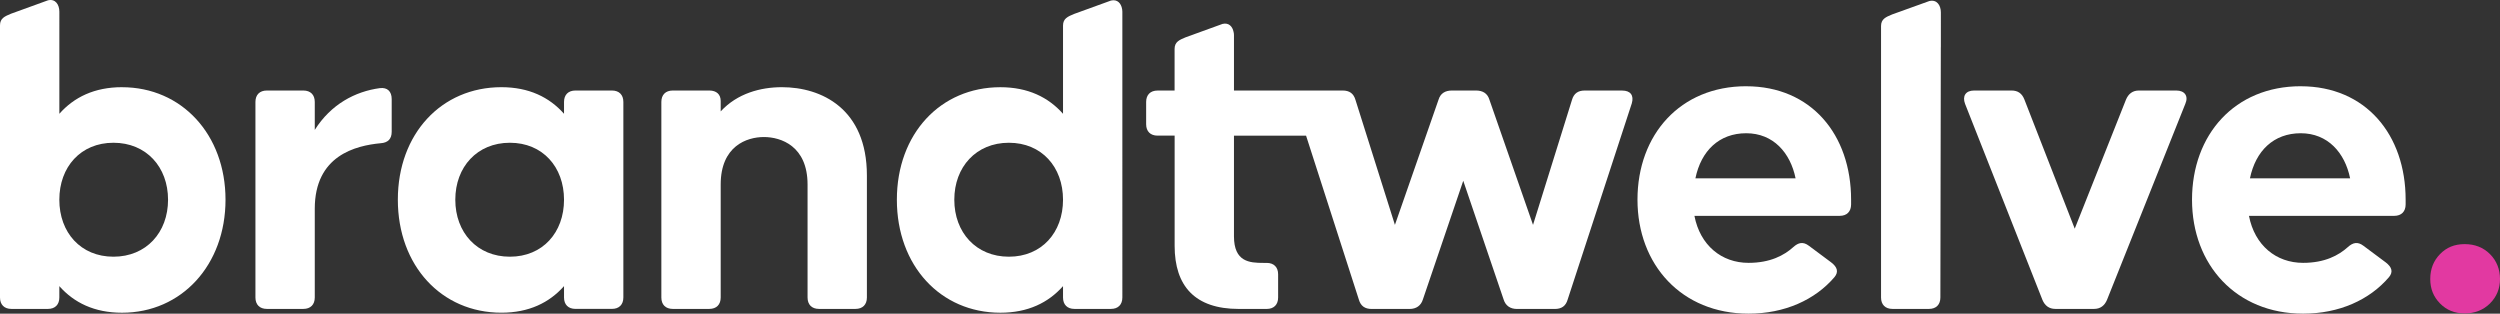 <?xml version="1.0" encoding="UTF-8"?>
<svg id="Layer_2" xmlns="http://www.w3.org/2000/svg" viewBox="0 0 1027.66 128.94">
  <rect x="0" y="0" width="1027.66" height="128.94" fill="#333333" stroke="none"/>
  <defs>
    <style>
      .cls-1 {
        fill: #fff;
      }

      .cls-2 {
        fill: #e239a1;
      }
    </style>
  </defs>
  <g id="Layer_1-2" data-name="Layer_1">
    <path class="cls-1" d="M50.16,35.84c-11.32,0-19.71,4.1-25.76,10.93V4.81c0-2.93-1.65-5.42-4.68-4.68L4.55,5.63C1.93,6.73,0,7.51,0,10.43v111.87c0,2.93,1.76,4.68,4.68,4.68h15.03c2.93,0,4.68-1.76,4.68-4.68v-4.68c6.05,6.83,14.44,10.93,25.76,10.93,24.59,0,42.55-19.71,42.55-46.45s-17.95-46.25-42.55-46.25ZM46.64,105.52c-13.47,0-22.25-9.95-22.25-23.42s8.78-23.42,22.25-23.42,22.44,9.95,22.44,23.42-8.98,23.42-22.44,23.42Z"/>
    <path class="cls-1" d="M156.13,36.23c-10.15,1.37-20.1,6.64-26.74,17.17v-11.51c0-2.93-1.76-4.68-4.68-4.68h-15.03c-2.93,0-4.68,1.76-4.68,4.68v80.41c0,2.93,1.76,4.68,4.68,4.68h15.03c2.93,0,4.68-1.76,4.68-4.68v-36.5c0-21.86,16.78-25.96,27.13-26.93,2.93-.2,4.49-1.76,4.49-4.68v-13.47c0-3.12-1.76-4.88-4.88-4.49Z"/>
    <path class="cls-1" d="M251.56,37.21h-15.03c-2.93,0-4.68,1.76-4.68,4.68v4.88c-6.05-6.83-14.44-10.93-25.76-10.93-24.59,0-42.55,19.13-42.55,46.25s17.95,46.45,42.55,46.45c11.32,0,19.71-4.1,25.76-10.93v4.68c0,2.93,1.76,4.68,4.68,4.68h15.03c2.93,0,4.68-1.76,4.68-4.68V41.89c0-2.93-1.76-4.68-4.68-4.68ZM209.6,105.52c-13.47,0-22.44-9.95-22.44-23.42s8.98-23.42,22.44-23.42,22.25,9.95,22.25,23.42-8.78,23.42-22.25,23.42Z"/>
    <path class="cls-1" d="M321.43,35.84c-8.78,0-18.35,2.54-25.18,9.95v-4.29c0-2.73-1.76-4.29-4.68-4.29h-15.03c-2.93,0-4.68,1.76-4.68,4.68v80.41c0,2.93,1.76,4.68,4.68,4.68h15.03c2.93,0,4.68-1.76,4.68-4.68v-46.45c0-15.81,10.73-19.52,17.76-19.52s17.95,3.71,17.95,19.52v46.45c0,2.93,1.76,4.68,4.68,4.68h15.03c2.93,0,4.68-1.76,4.68-4.68v-50.16c0-27.52-18.74-36.3-34.93-36.3Z"/>
    <path class="cls-1" d="M666.86,37.21h-15.42c-2.73,0-4.49,1.17-5.27,3.9l-16,51.33-17.95-51.52c-.78-2.54-2.73-3.71-5.46-3.71h-9.95c-2.73,0-4.68,1.17-5.46,3.71l-17.95,51.52-16.2-51.33c-.78-2.73-2.54-3.9-5.27-3.9h-44.69V14.38c0-.47-.07-.87-.16-1.24-.44-2.27-1.99-3.93-4.54-3.31l-15.16,5.5c-2.62,1.1-4.55,1.88-4.55,4.81v17.08s-7.01,0-7.01,0c-2.93,0-4.68,1.76-4.68,4.68v9.17c0,2.93,1.76,4.68,4.68,4.68h7.03v45.28c0,16.59,8.39,25.96,26.35,25.96h11.51c2.93,0,4.68-1.76,4.68-4.68v-9.56c0-2.93-1.76-4.68-4.68-4.68h-1.37c-5.66,0-12.1-.39-12.1-10.93v-41.37h29.64l21.68,67.33c.78,2.73,2.54,3.9,5.27,3.9h15.61c2.73,0,4.68-1.37,5.46-3.9l16.59-48.79,16.59,48.79c.78,2.54,2.73,3.9,5.46,3.9h15.61c2.73,0,4.49-1.17,5.27-3.9l26.35-80.6c.98-3.32-.59-5.27-3.9-5.27Z"/>
    <path class="cls-1" d="M717.8,35.45c-27.13,0-44.69,19.91-44.69,46.64s18.15,46.84,45.67,46.84c14.83,0,27.32-5.66,35.32-15.03,1.76-2.15,1.17-4.1-1.37-6.05l-9.17-6.83c-2.34-1.76-4.29-1.37-6.44.59-3.71,3.32-9.37,6.44-18.35,6.44-11.12,0-19.91-7.22-22.25-19.32h59.72c2.93,0,4.68-1.76,4.68-4.68v-1.95c0-26.74-16.39-46.64-43.13-46.64ZM696.92,73.31c2.34-11.32,9.76-18.54,20.88-18.54s18.15,8,20.3,18.54h-41.18Z"/>
    <path class="cls-1" d="M894.62,37.21h-15.42c-2.54,0-4.29,1.37-5.27,3.71l-21.08,53.08-20.69-53.08c-.98-2.54-2.73-3.71-5.27-3.71h-15.42c-3.51,0-4.88,2.34-3.71,5.46l31.81,80.6c.98,2.34,2.73,3.71,5.27,3.71h16c2.54,0,4.29-1.37,5.27-3.71l32.2-80.6c1.37-3.12-.2-5.46-3.71-5.46Z"/>
    <path class="cls-1" d="M945.75,35.45c-27.13,0-44.69,19.91-44.69,46.64s18.15,46.84,45.67,46.84c14.83,0,27.32-5.66,35.32-15.03,1.76-2.15,1.17-4.1-1.37-6.05l-9.17-6.83c-2.34-1.76-4.29-1.37-6.44.59-3.71,3.32-9.37,6.44-18.35,6.44-11.12,0-19.91-7.22-22.25-19.32h59.72c2.93,0,4.68-1.76,4.68-4.68v-1.95c0-26.74-16.39-46.64-43.13-46.64ZM924.87,73.31c2.34-11.32,9.76-18.54,20.88-18.54s18.15,8,20.3,18.54h-41.18Z"/>
    <path class="cls-1" d="M461.28,3.83s-.01-.06-.02-.09c-.39-2.37-1.96-4.14-4.58-3.51l-15.16,5.5c-2.62,1.1-4.55,1.88-4.55,4.81v36.24c-6.05-6.83-14.44-10.93-25.76-10.93-24.59,0-42.54,19.13-42.54,46.25s17.95,46.45,42.54,46.45c11.32,0,19.71-4.1,25.76-10.93v4.68c0,2.93,1.76,4.68,4.68,4.68h15.03c2.93,0,4.68-1.76,4.68-4.68V4.81c0-.27-.03-.51-.06-.74,0-.08,0-.16-.02-.24ZM414.72,105.52c-13.47,0-22.44-9.95-22.44-23.42s8.98-23.42,22.44-23.42,22.25,9.95,22.25,23.42-8.78,23.42-22.25,23.42Z"/>
    <path class="cls-1" d="M793.1.42l-15.28,5.5c-2.64,1.1-4.59,1.88-4.59,4.81v111.57c0,2.93,1.76,4.68,4.68,4.68h15.03c2.93,0,4.68-1.76,4.68-4.68l.18-102.86h.02V5.11c0-2.93-1.66-5.42-4.72-4.68Z"/>
    <path class="cls-2" d="M1023.55,104.46c-2.74-2.74-6.21-4.11-10.42-4.11s-7.46,1.37-10.13,4.11c-2.68,2.74-4.01,6.15-4.01,10.23s1.34,7.3,4.01,10.04c2.68,2.74,6.05,4.11,10.13,4.11s7.68-1.37,10.42-4.11c2.74-2.74,4.11-6.08,4.11-10.04s-1.37-7.49-4.11-10.23Z"/>
  </g>
</svg>